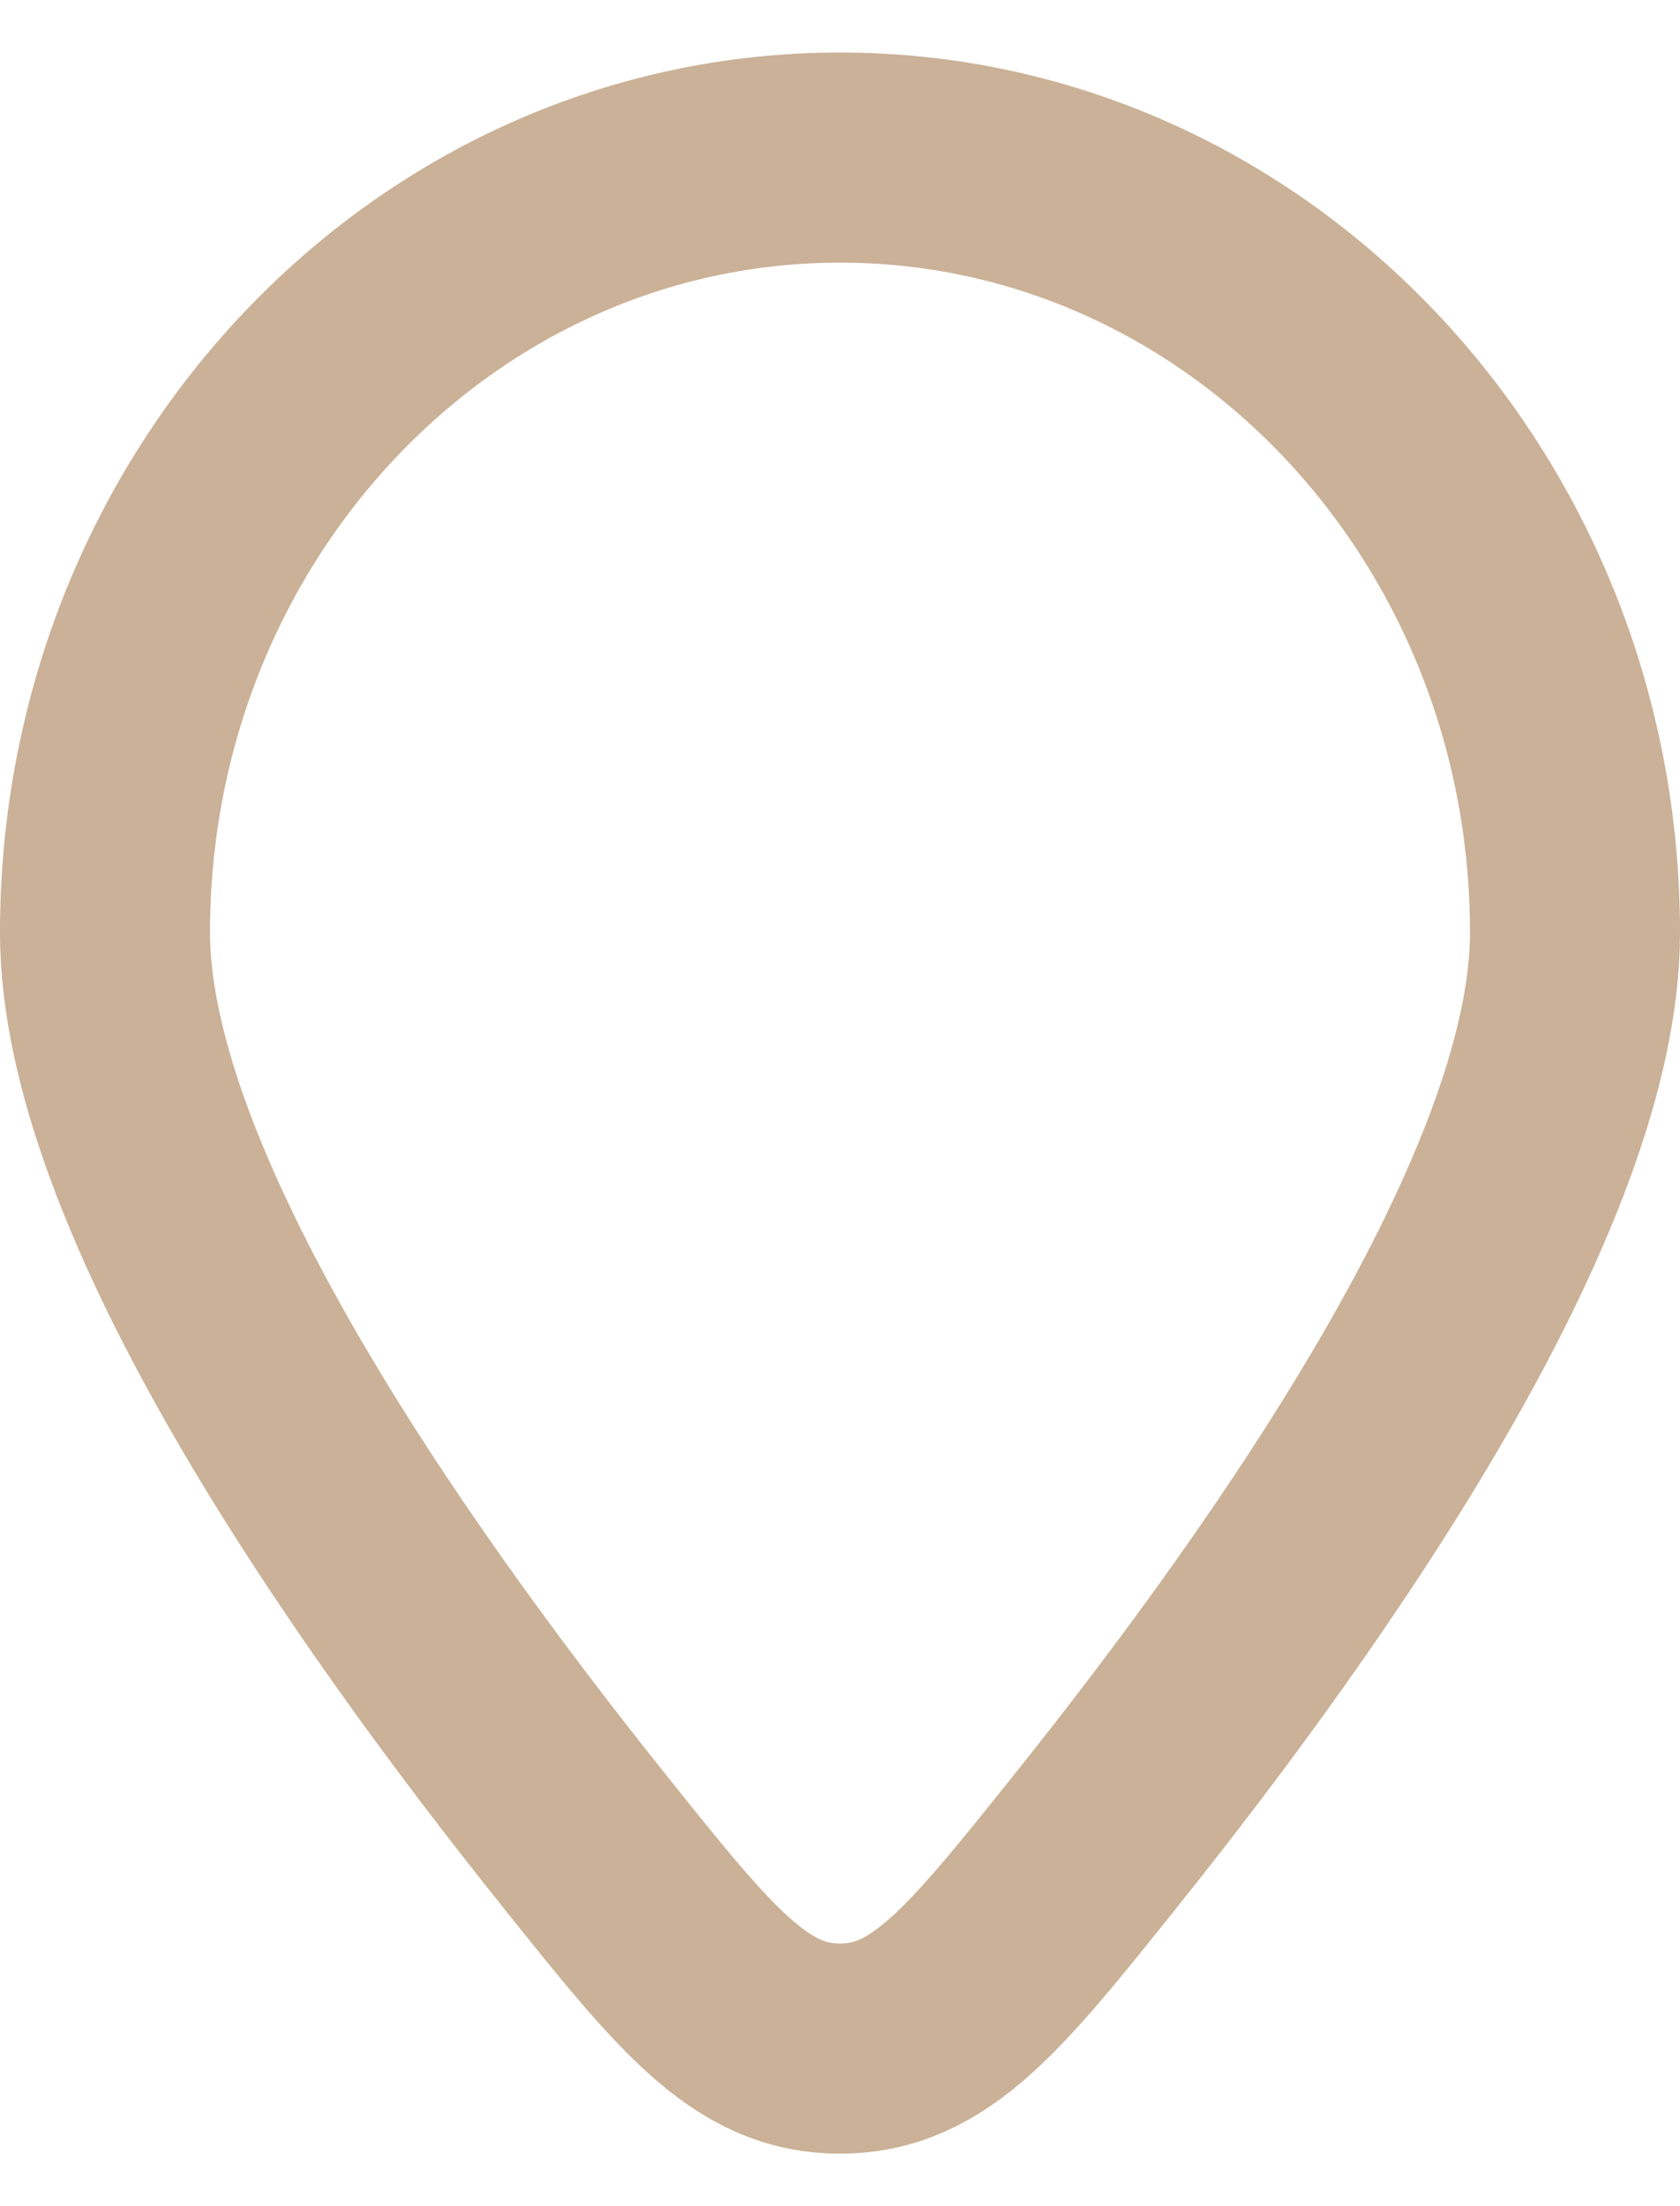 <?xml version="1.0" encoding="UTF-8"?> <svg xmlns="http://www.w3.org/2000/svg" width="16" height="21" viewBox="0 0 16 21" fill="none"><path d="M15 8.877C15 11.334 12.454 15.001 10.433 17.525C9.379 18.842 8.852 19.5 8 19.5C7.148 19.5 6.621 18.842 5.567 17.525C3.546 15.001 1 11.334 1 8.877C1 4.803 4.134 1.5 8 1.5C11.866 1.5 15 4.803 15 8.877Z" stroke="#CAB197" stroke-width="2"></path></svg> 